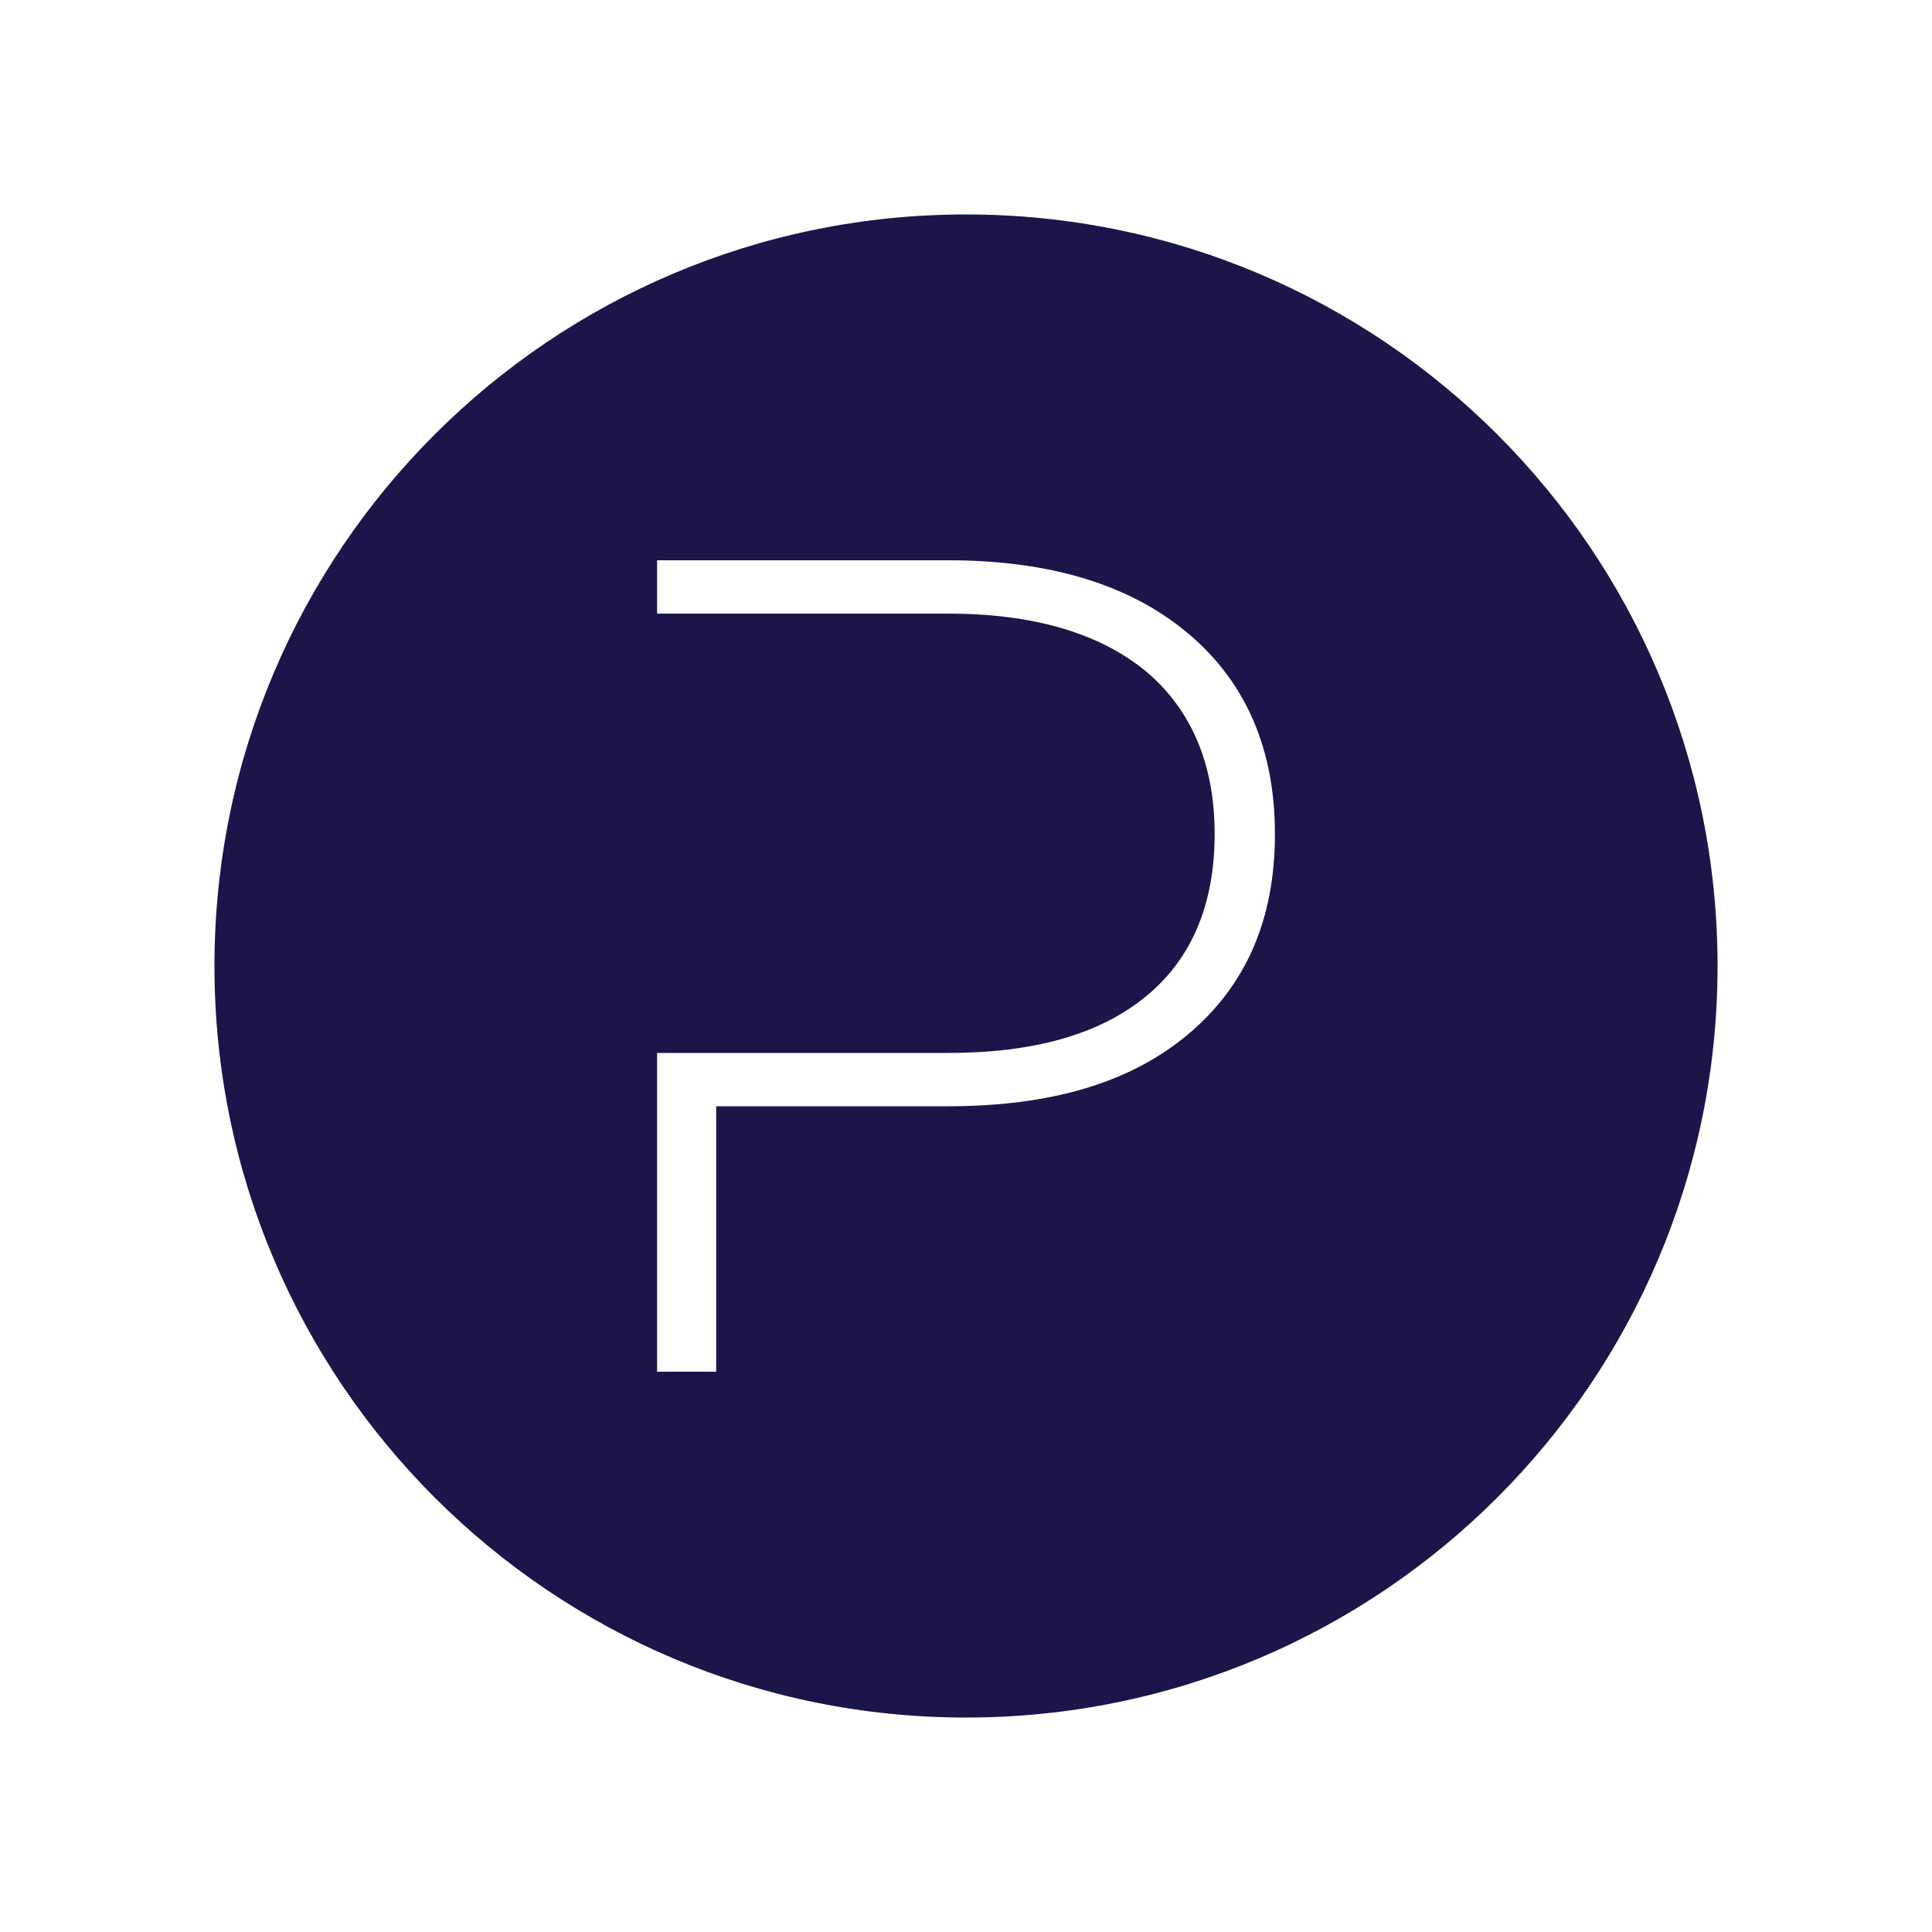 <?xml version="1.0" encoding="UTF-8"?>
<svg data-bbox="0 0 200 200" viewBox="0 0 200 200" xmlns="http://www.w3.org/2000/svg" data-type="color">
    <g>
        <path fill="#ffffff" d="M200 0v200H0V0z" data-color="1"/>
        <path fill="#1a164a" d="M177.8 100c0 42.968-34.832 77.8-77.8 77.8S22.2 142.968 22.2 100 57.032 22.2 100 22.2s77.8 34.832 77.8 77.8" data-color="2"/>
        <path d="M132.829 50.8Q119.97 40 97.343 40H54.314v7.886h43.029c12.686 0 22.457 2.914 29.314 8.571 6.686 5.657 10.114 13.714 10.114 24 0 10.457-3.428 18.514-10.114 24-6.857 5.657-16.628 8.4-29.314 8.4H54.314V160h8.743v-39.257h34.286c15.086 0 26.914-3.429 35.486-10.629s12.857-16.971 12.857-29.657c0-12.514-4.286-22.457-12.857-29.657" style="line-height:1;font-variant-ligatures:none;text-align:center" font-weight="300" font-size="72" font-family="Montserrat Light Alt1" text-anchor="middle" fill="#ffffff" transform="matrix(.7 0 0 .7 30 30)" data-color="1"/>
    </g>
</svg>
